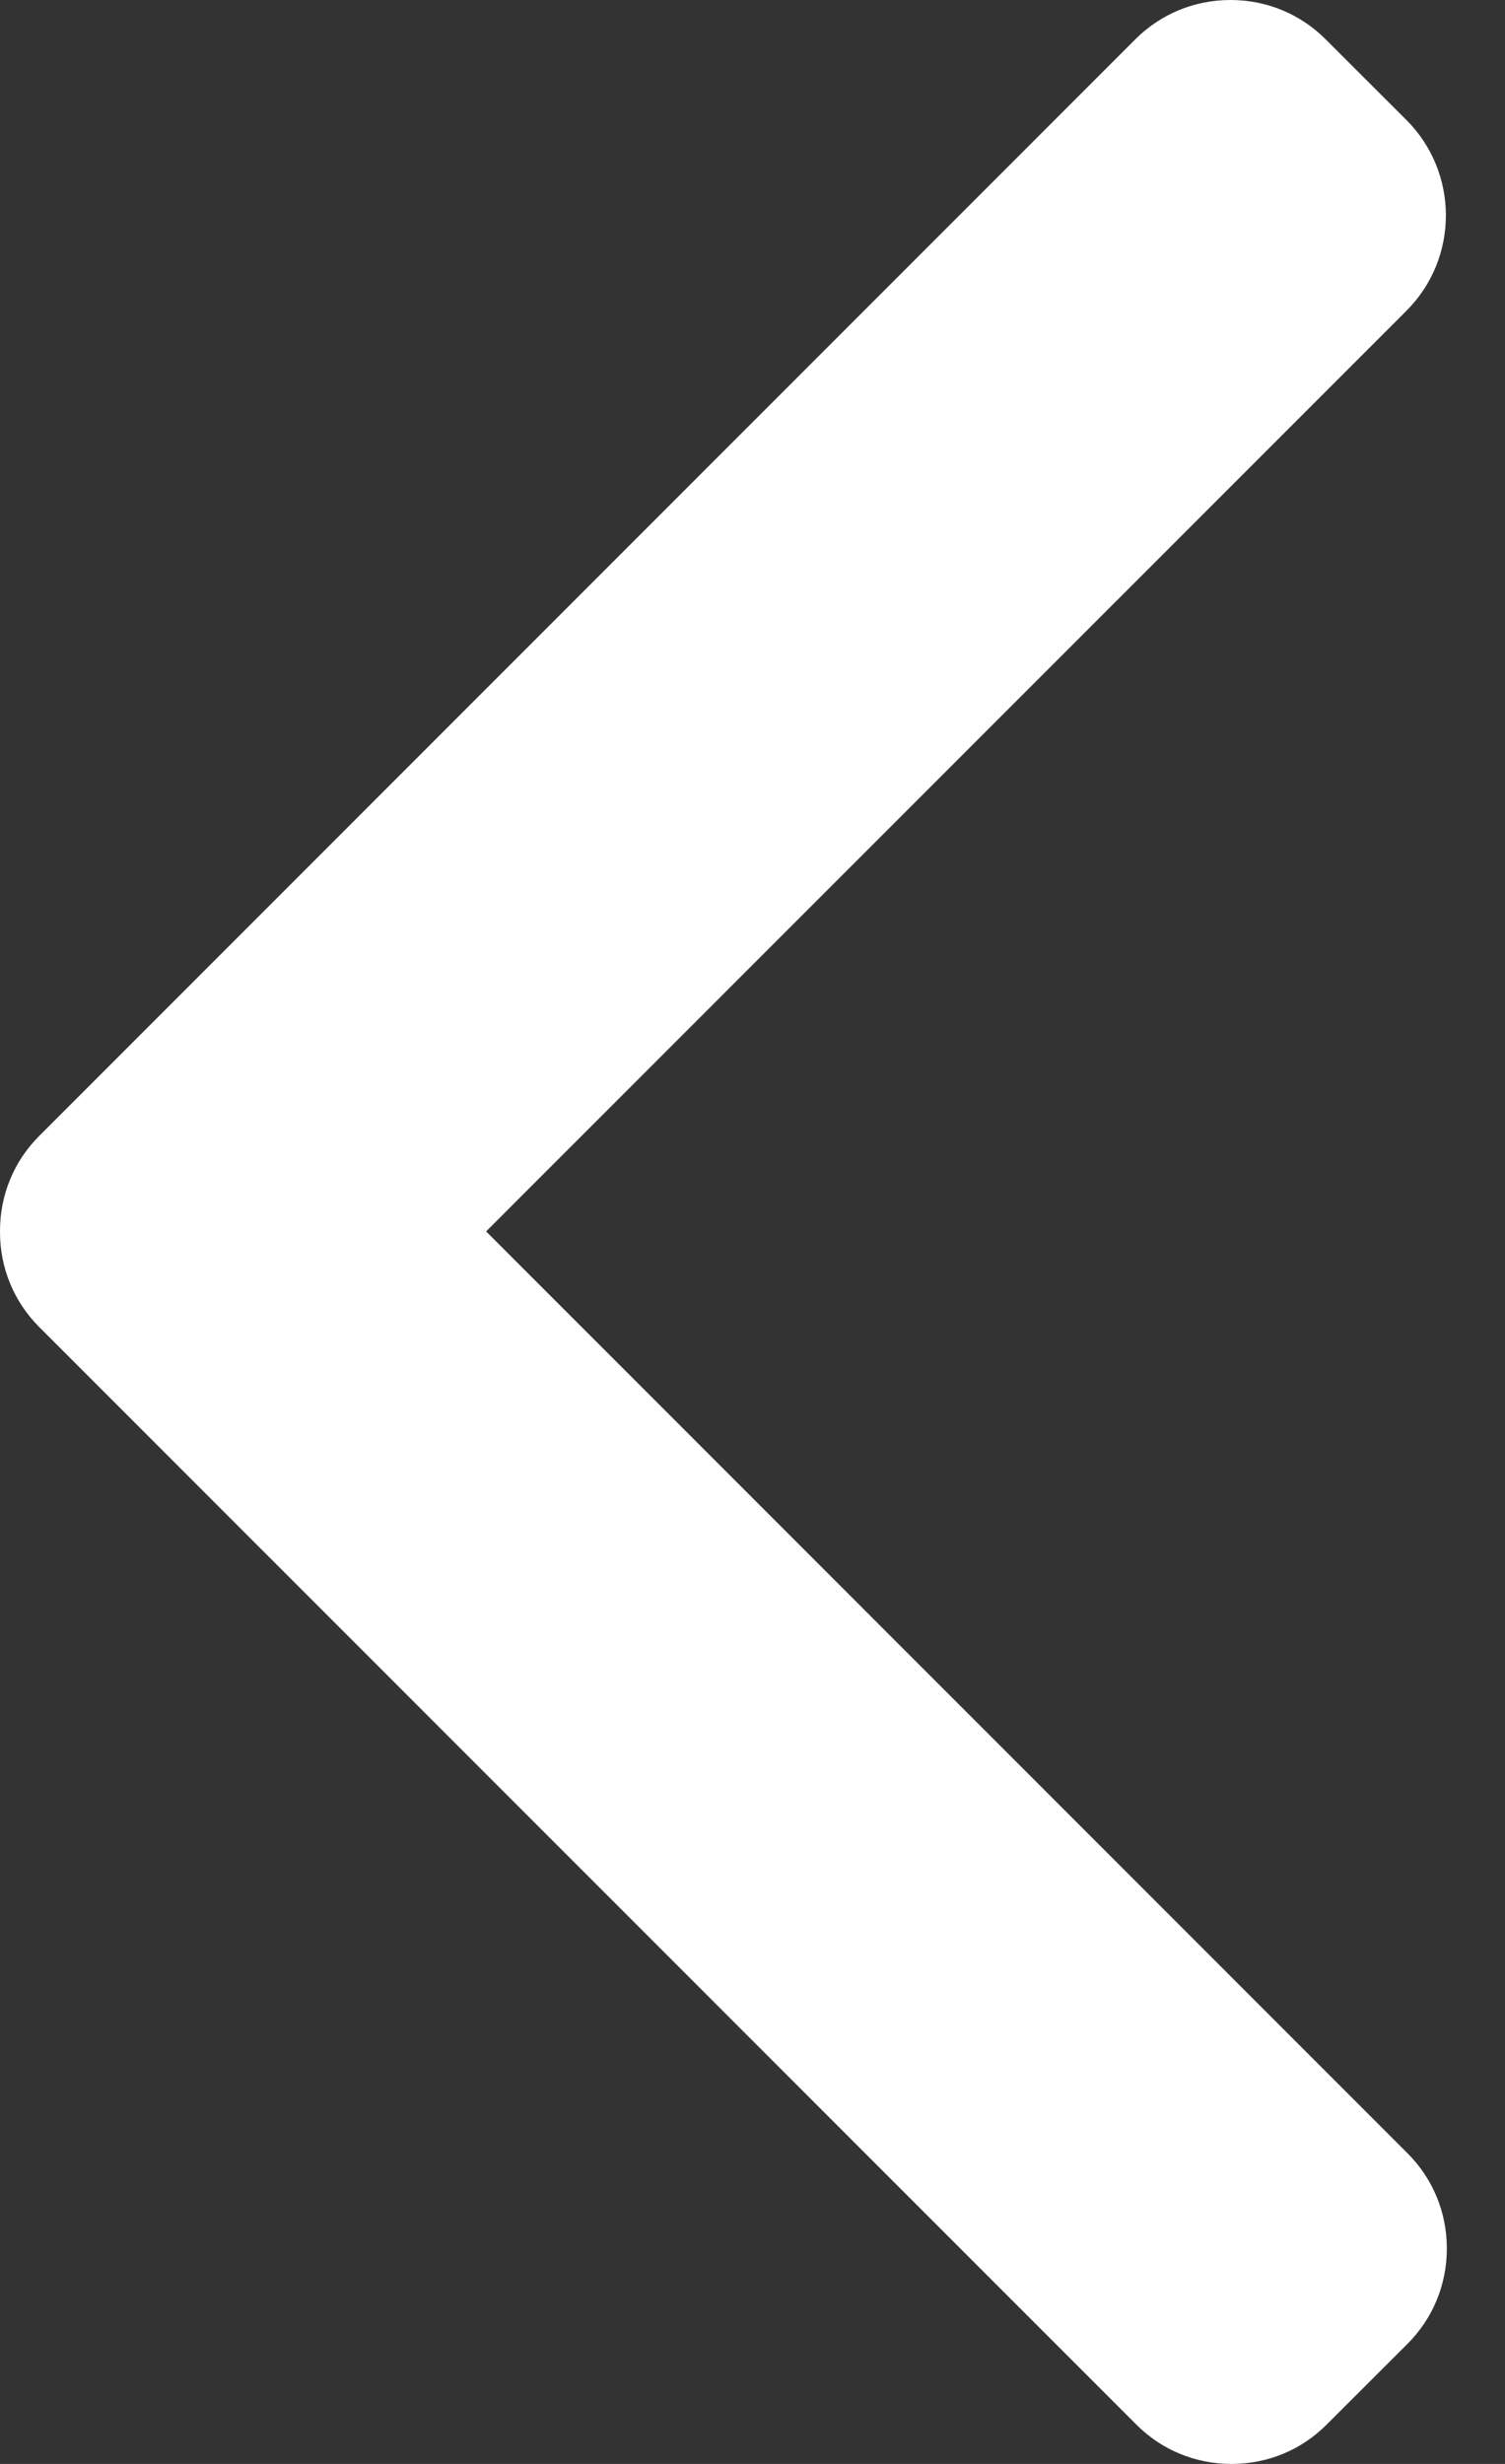<svg width="11" height="18" viewBox="0 0 11 18" fill="none" xmlns="http://www.w3.org/2000/svg">
<rect x="0" y="0" width="11" height="18" fill="#333333" stroke="none"/>
<path d="M0.287 8.298L8.297 0.288C8.483 0.102 8.73 0 8.994 0C9.257 0 9.505 0.102 9.69 0.288L10.28 0.877C10.664 1.262 10.664 1.886 10.28 2.27L3.553 8.996L10.287 15.73C10.473 15.915 10.575 16.163 10.575 16.426C10.575 16.69 10.473 16.937 10.287 17.123L9.697 17.712C9.512 17.898 9.265 18 9.001 18C8.737 18 8.49 17.898 8.305 17.712L0.287 9.695C0.101 9.509 -0.001 9.261 -1.23978e-05 8.997C-0.001 8.732 0.101 8.483 0.287 8.298Z" fill="white"/>
</svg>
